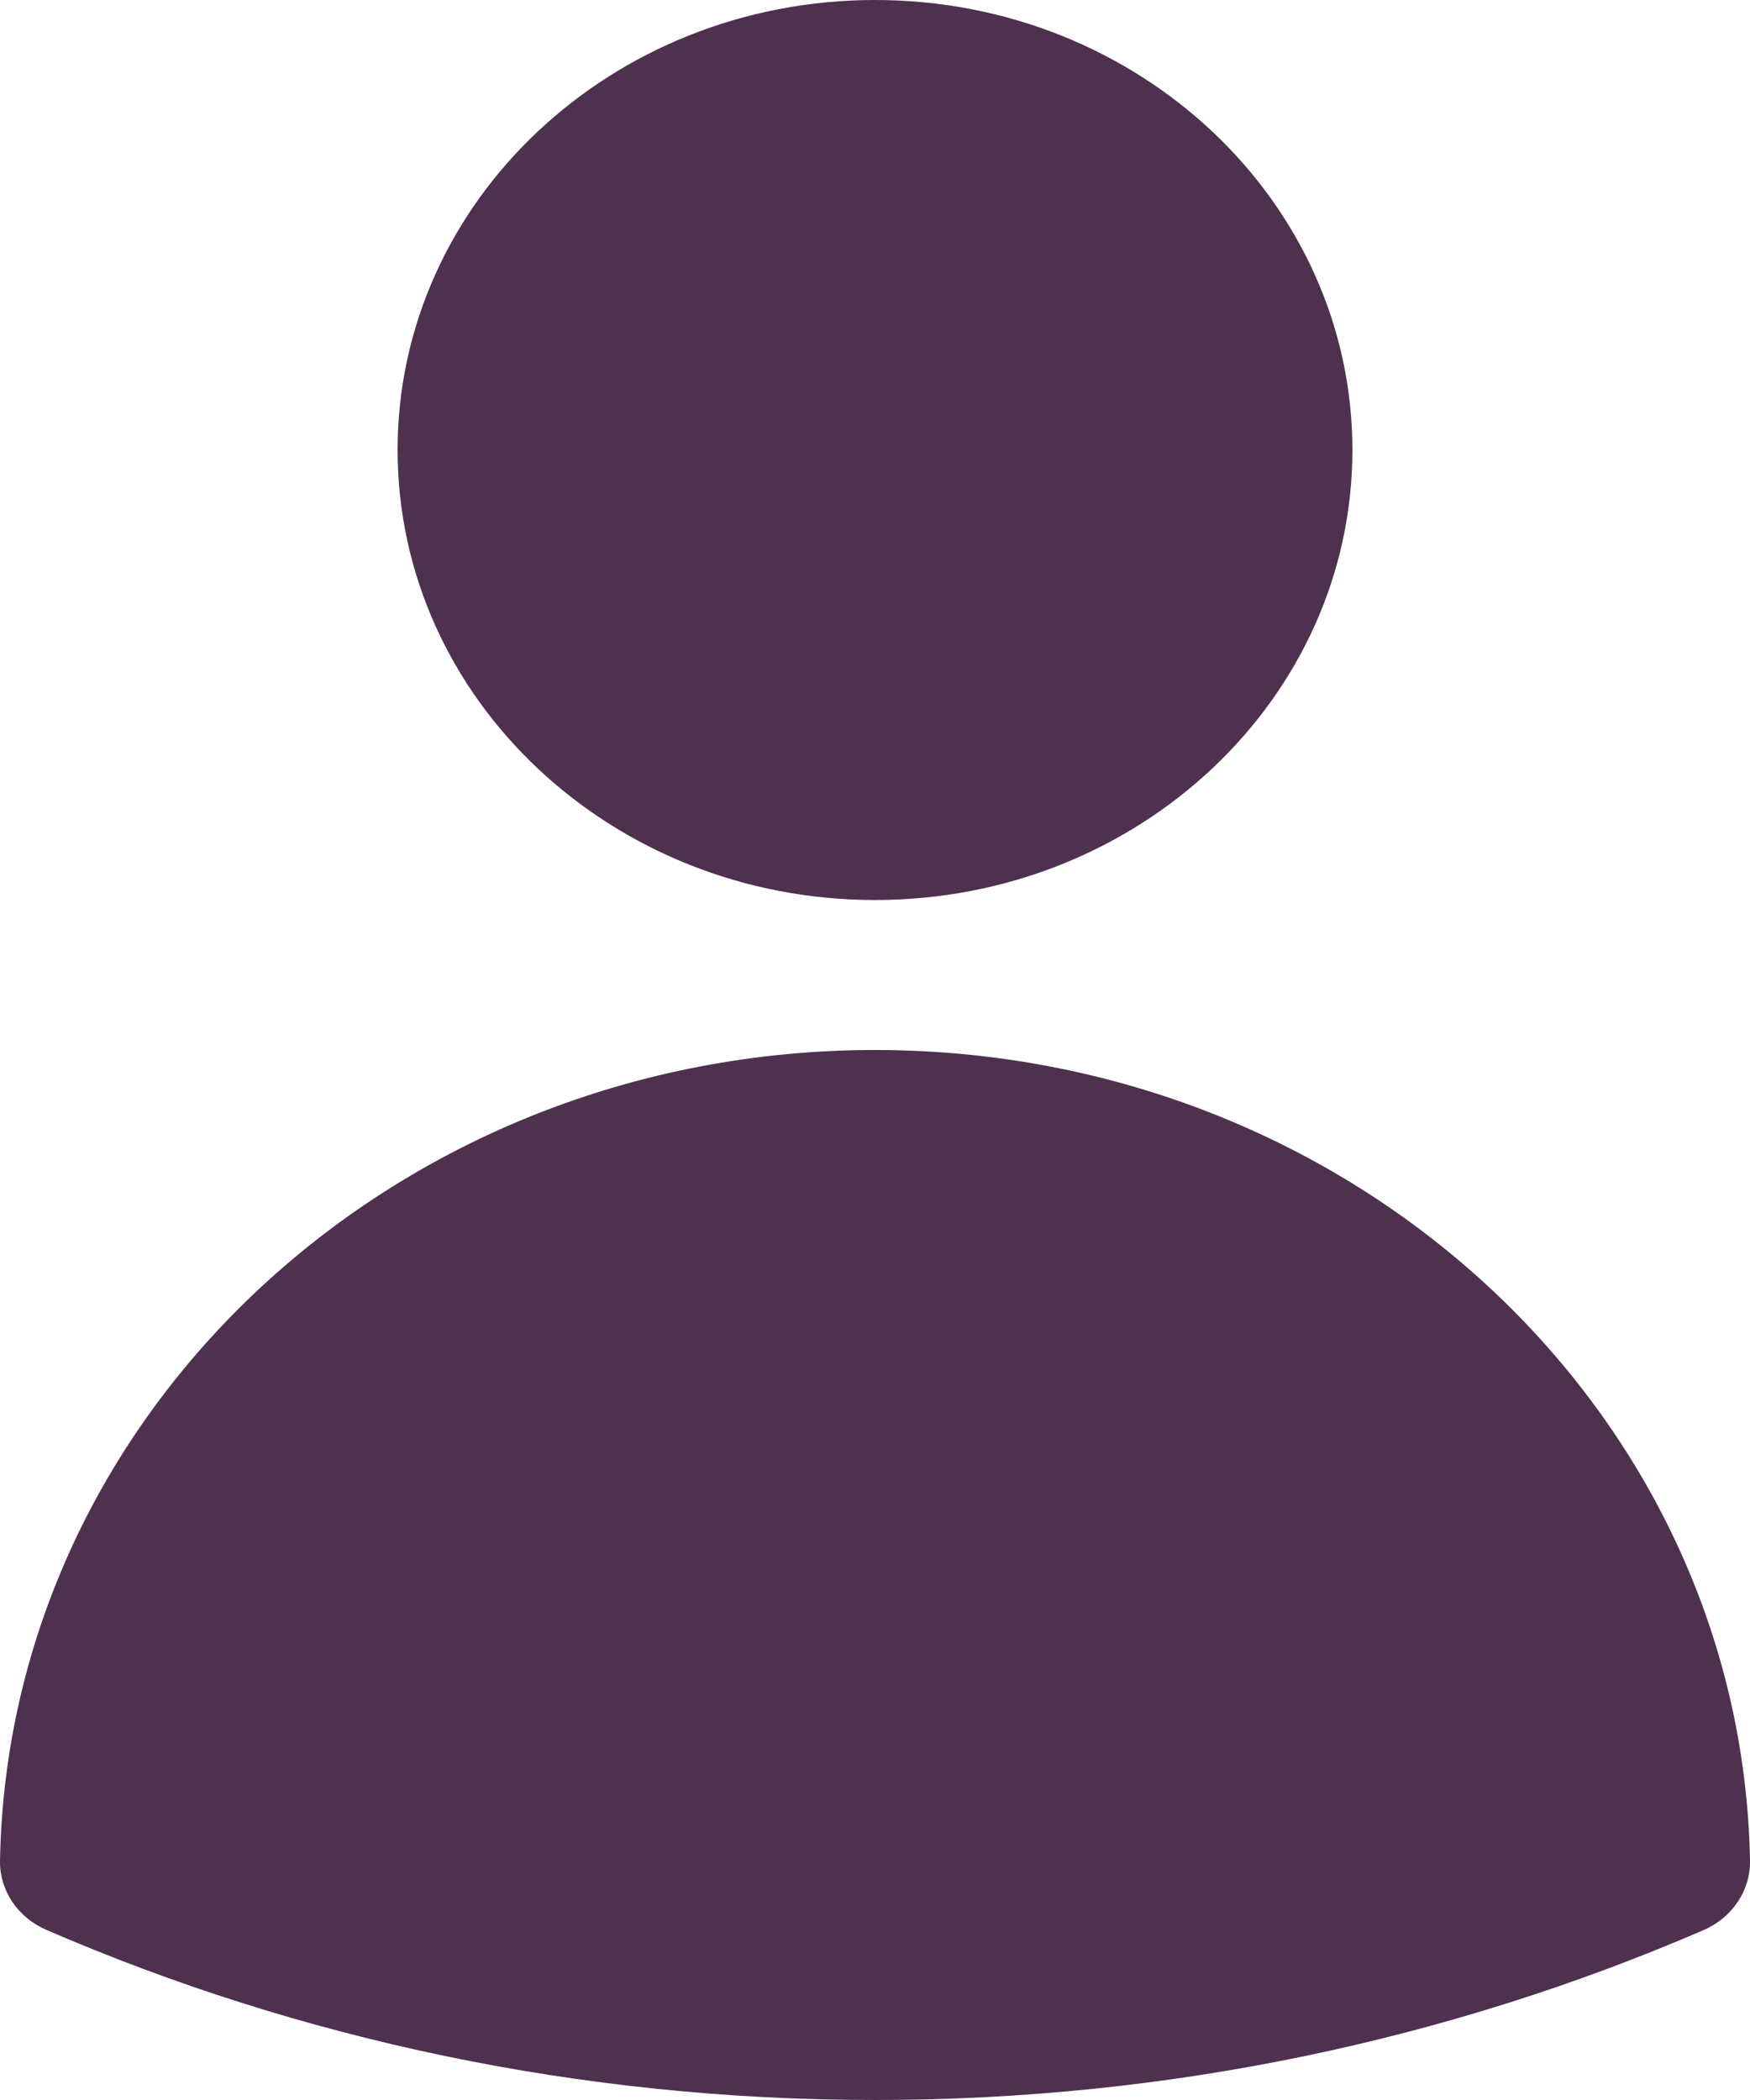 <svg width="10" height="12" viewBox="0 0 10 12" fill="none" xmlns="http://www.w3.org/2000/svg">
<path fill-rule="evenodd" clip-rule="evenodd" d="M2.272 2.571C2.272 1.151 3.494 0 5 0C6.506 0 7.728 1.151 7.728 2.571C7.728 3.992 6.506 5.143 5 5.143C3.494 5.143 2.272 3.992 2.272 2.571Z" fill="#4E304F"/>
<path fill-rule="evenodd" clip-rule="evenodd" d="M6.78475e-05 10.632C0.047 8.066 2.267 6 5 6C7.733 6 9.953 8.066 10 10.632C10.003 10.802 9.899 10.958 9.735 11.029C8.293 11.652 6.689 12 5 12C3.311 12 1.707 11.652 0.265 11.028C0.101 10.957 -0.003 10.802 6.78475e-05 10.632Z" fill="#4E304F"/>
</svg>
